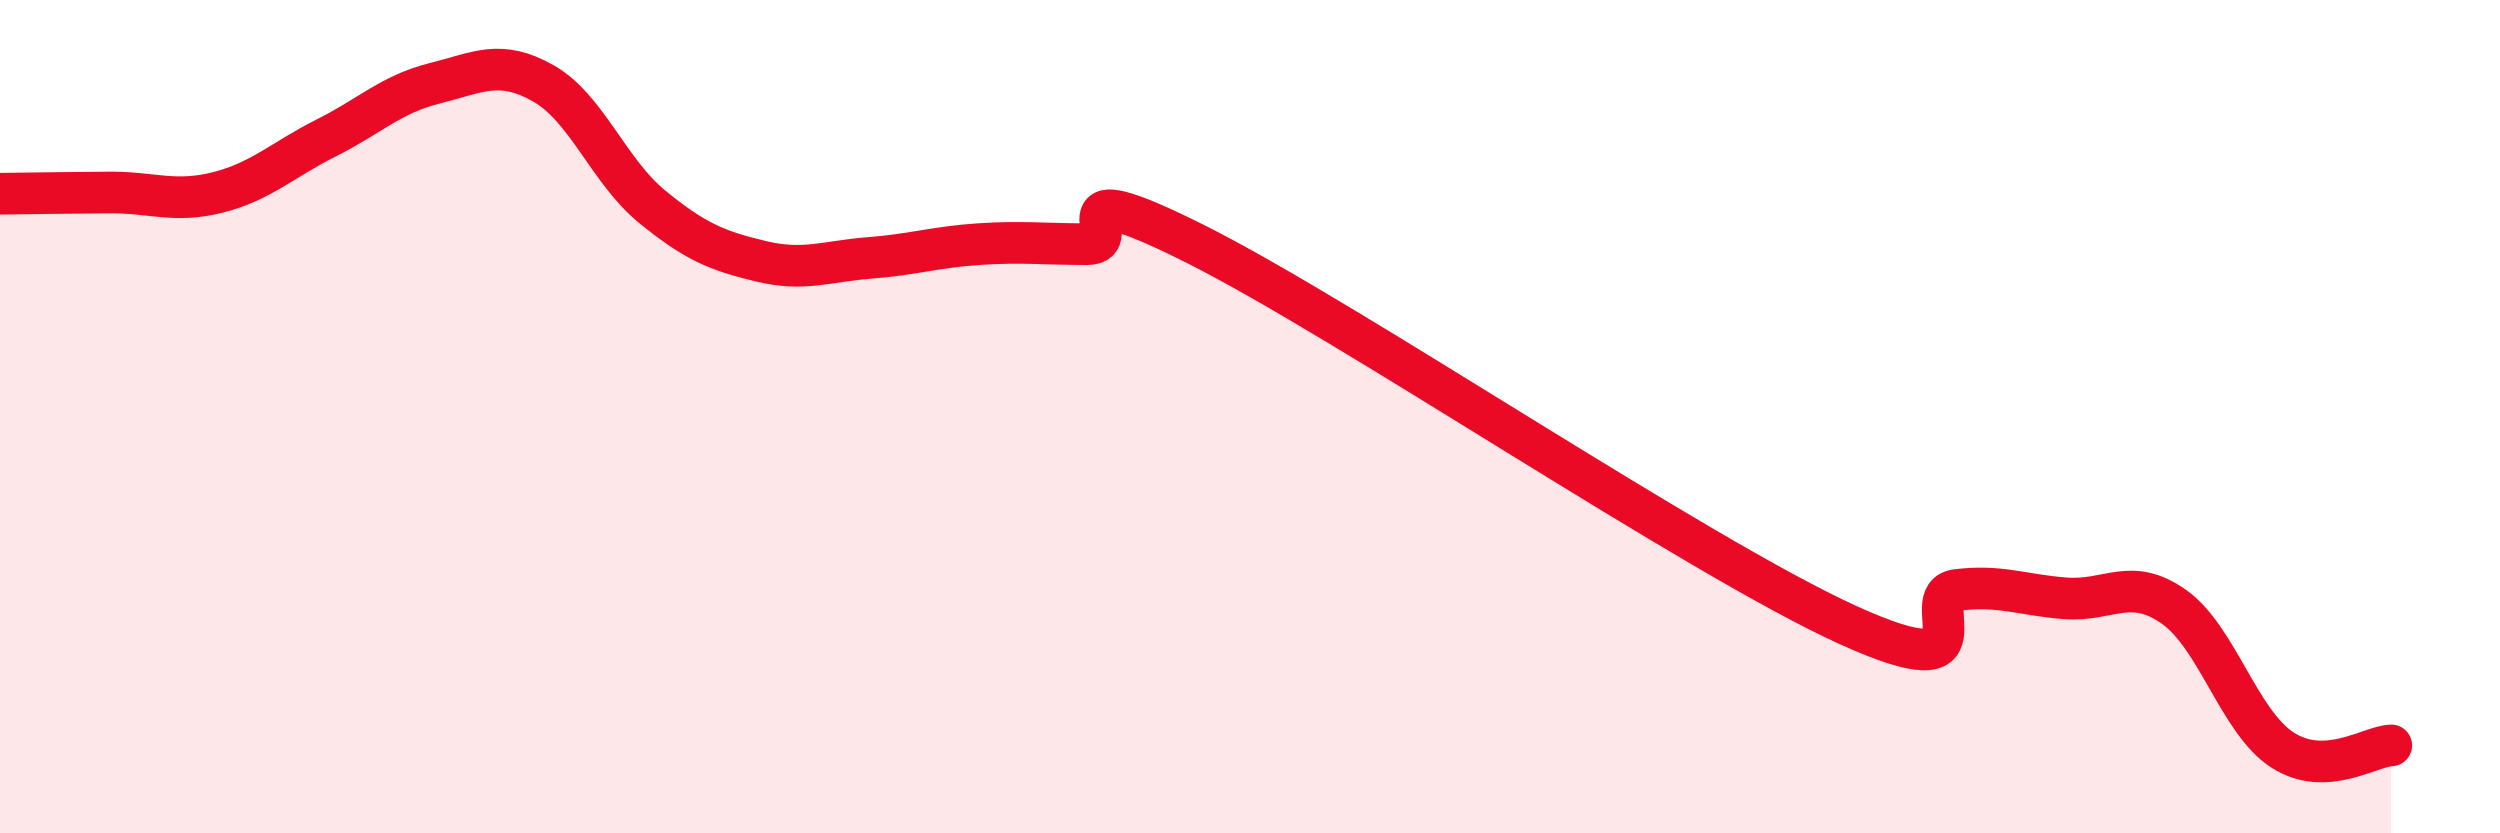 
    <svg width="60" height="20" viewBox="0 0 60 20" xmlns="http://www.w3.org/2000/svg">
      <path
        d="M 0,4.65 C 0.52,4.64 1.57,4.63 2.61,4.62 C 3.65,4.61 4.18,4.88 5.22,4.62 C 6.26,4.36 6.79,3.83 7.83,3.31 C 8.87,2.79 9.39,2.26 10.43,2 C 11.47,1.74 12,1.41 13.04,2 C 14.08,2.59 14.61,4.11 15.65,4.96 C 16.69,5.81 17.22,6.02 18.26,6.27 C 19.3,6.52 19.83,6.27 20.87,6.19 C 21.91,6.11 22.44,5.93 23.48,5.86 C 24.52,5.79 25.05,5.86 26.09,5.86 C 27.13,5.86 25.05,4.03 28.7,5.86 C 32.35,7.69 40.7,13.34 44.35,15 C 48,16.66 45.92,14.29 46.96,14.16 C 48,14.03 48.53,14.28 49.57,14.36 C 50.61,14.44 51.13,13.83 52.17,14.56 C 53.21,15.29 53.74,17.33 54.78,18 C 55.82,18.67 56.87,17.91 57.39,17.89L57.39 20L0 20Z"
        fill="#EB0A25"
        opacity="0.1"
        stroke-linecap="round"
        stroke-linejoin="round"
      />
      <path
        d="M 0,4.65 C 0.52,4.64 1.57,4.63 2.61,4.62 C 3.65,4.61 4.18,4.88 5.22,4.62 C 6.26,4.36 6.79,3.83 7.83,3.31 C 8.87,2.79 9.39,2.26 10.43,2 C 11.47,1.74 12,1.41 13.04,2 C 14.08,2.59 14.61,4.11 15.65,4.96 C 16.69,5.81 17.22,6.02 18.26,6.27 C 19.3,6.52 19.83,6.27 20.87,6.19 C 21.91,6.11 22.44,5.93 23.48,5.86 C 24.52,5.79 25.05,5.86 26.09,5.86 C 27.13,5.86 25.05,4.03 28.7,5.86 C 32.35,7.69 40.7,13.34 44.35,15 C 48,16.66 45.92,14.29 46.96,14.16 C 48,14.03 48.53,14.28 49.57,14.36 C 50.61,14.44 51.13,13.83 52.17,14.56 C 53.21,15.29 53.74,17.33 54.78,18 C 55.82,18.67 56.87,17.91 57.39,17.89"
        stroke="#EB0A25"
        stroke-width="1"
        fill="none"
        stroke-linecap="round"
        stroke-linejoin="round"
      />
    </svg>
  